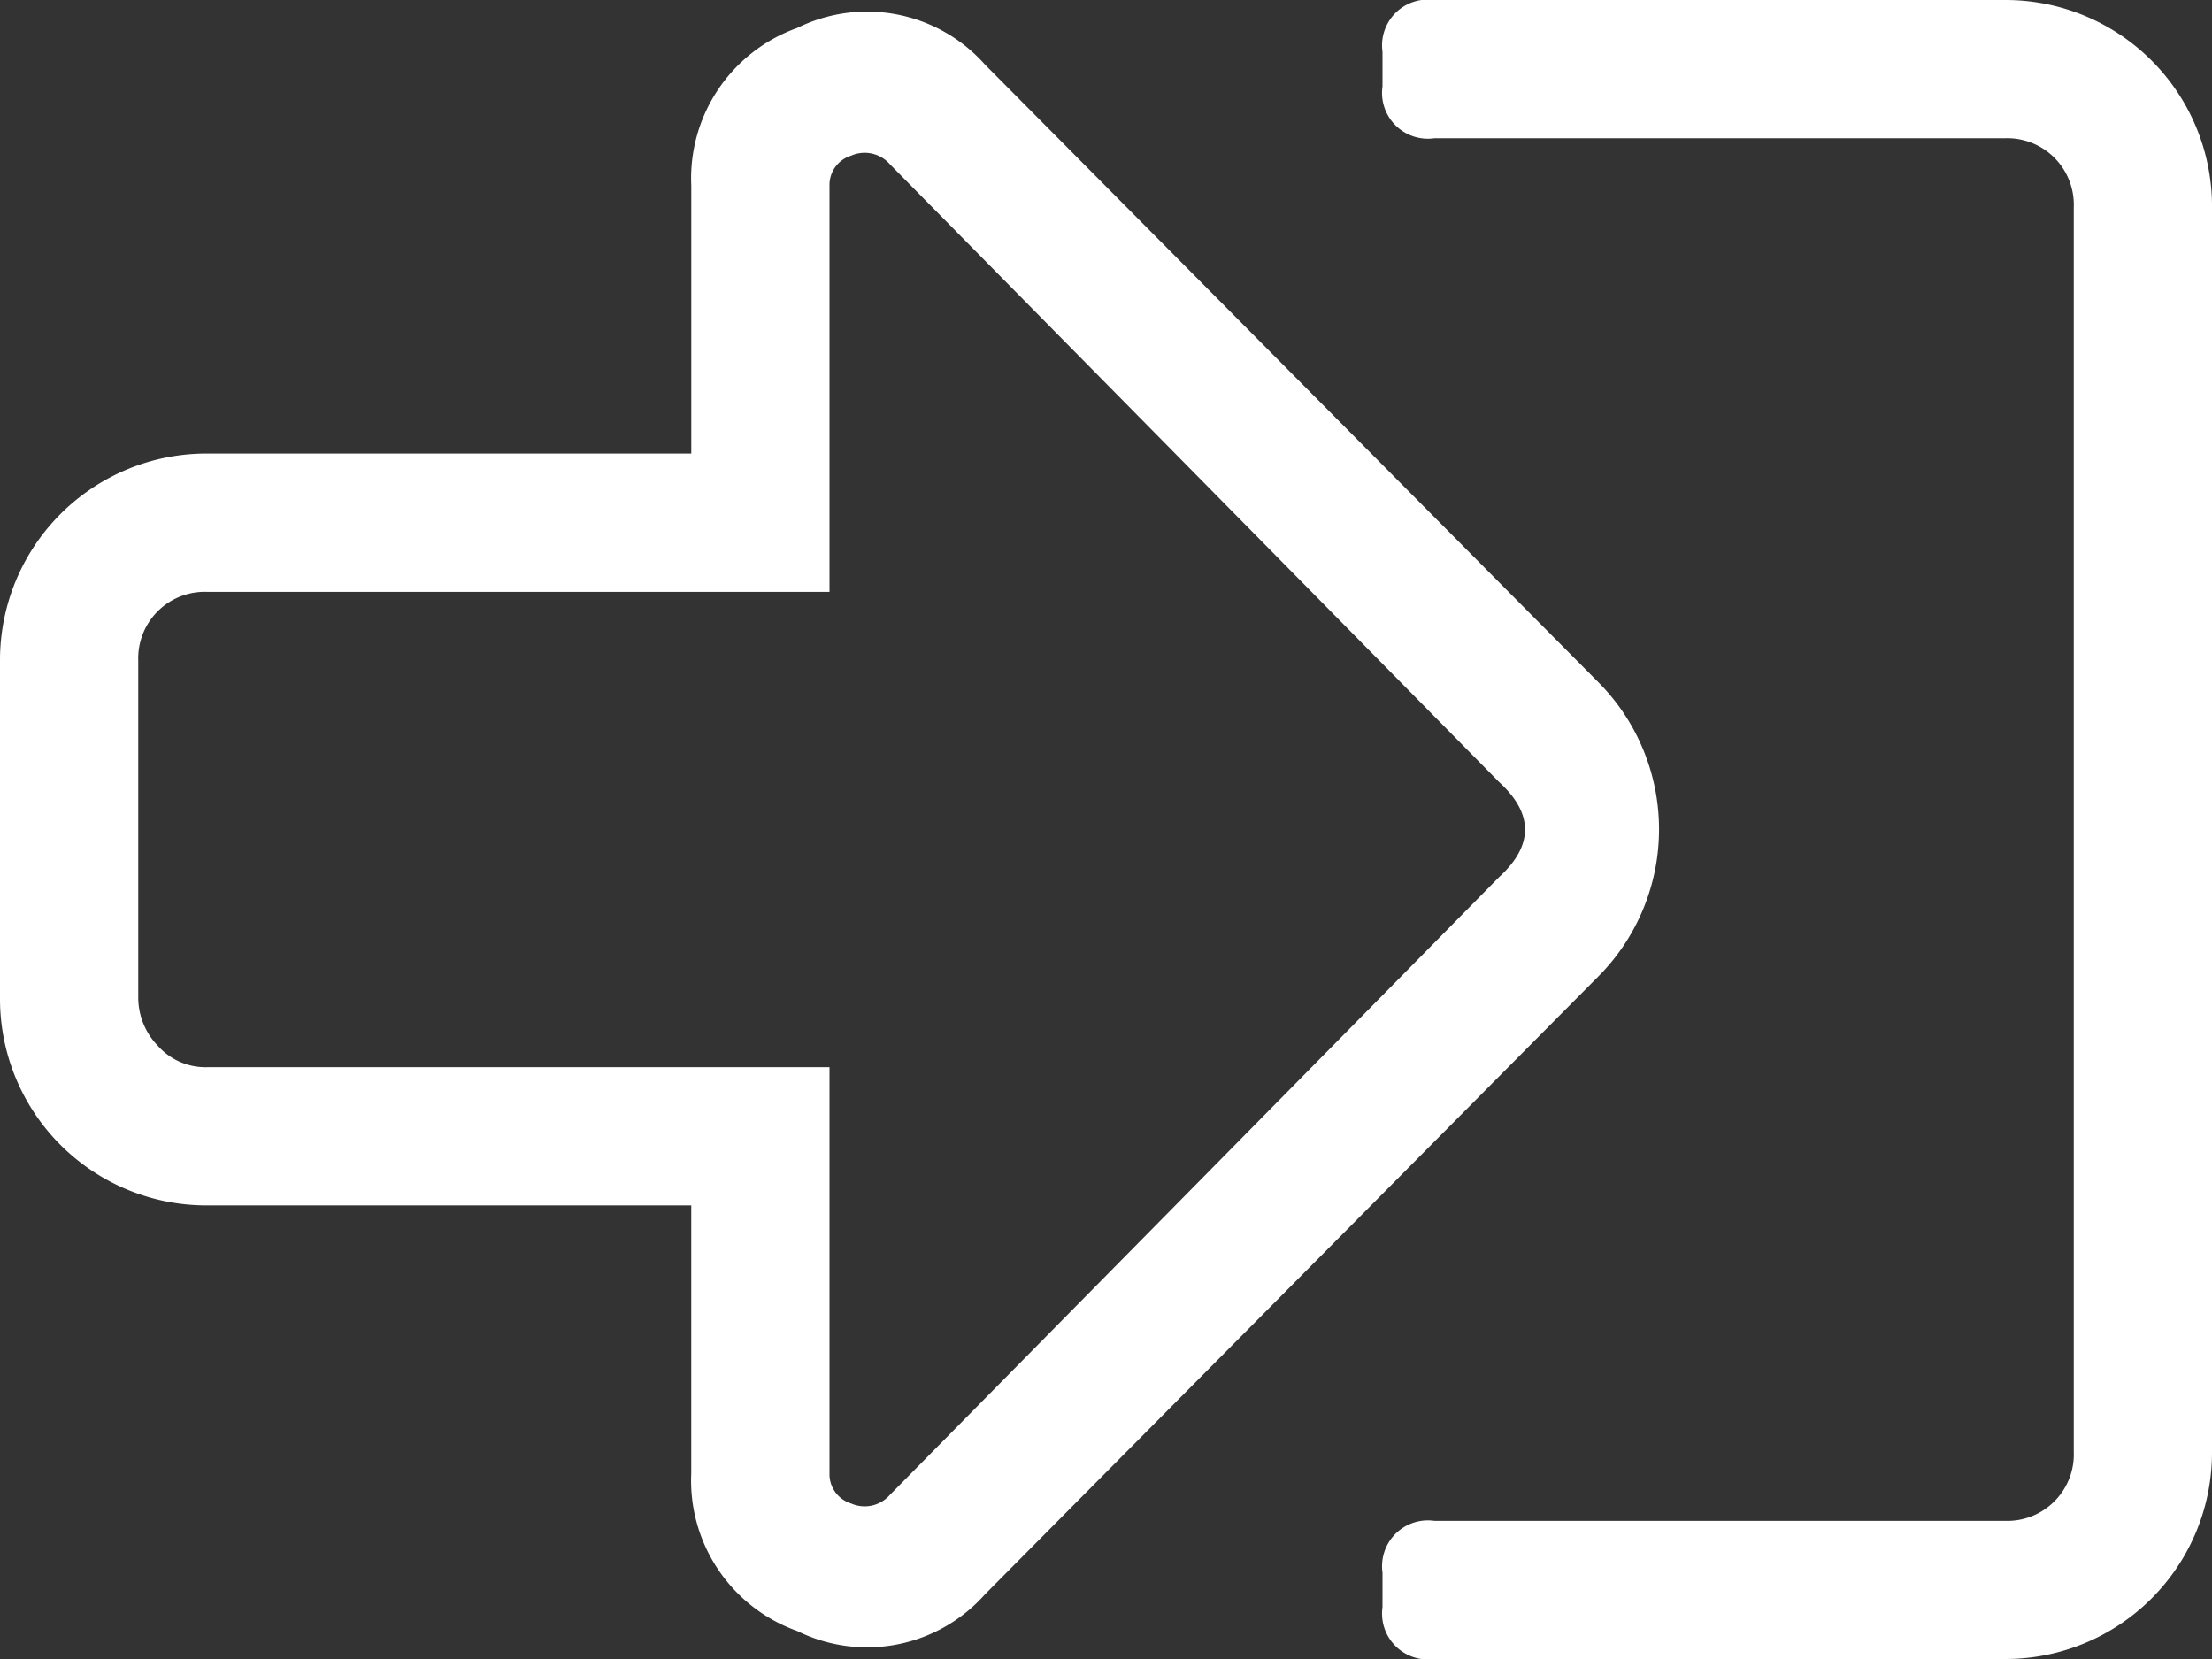 <svg xmlns="http://www.w3.org/2000/svg" width="82" height="61.5" viewBox="0 0 82 61.5"><rect x="0" y="0" width="82" height="61.5" fill="#333333" stroke="none"/><path id="Path_429" data-name="Path 429" d="M97.625,35V47.5a2.578,2.578,0,0,0,.721,1.762,2.367,2.367,0,0,0,1.842.8H123.25V65.113a1.135,1.135,0,0,0,.8,1.121,1.242,1.242,0,0,0,1.441-.32l22.582-22.9q1.922-1.762,0-3.523l-22.582-22.9a1.242,1.242,0,0,0-1.441-.32,1.135,1.135,0,0,0-.8,1.121V32.441H100.188A2.467,2.467,0,0,0,97.625,35ZM92.5,35a7.656,7.656,0,0,1,7.688-7.687h17.938v-9.93a5.92,5.92,0,0,1,3.924-5.846,5.843,5.843,0,0,1,6.967,1.361l22.742,22.9a7.733,7.733,0,0,1,0,10.891L129.016,69.6a5.843,5.843,0,0,1-6.967,1.361,5.92,5.92,0,0,1-3.924-5.846v-9.93H100.188A7.656,7.656,0,0,1,92.5,47.5Zm82,29.309A7.656,7.656,0,0,1,166.813,72H145.672a1.7,1.7,0,0,1-1.922-1.922V68.8a1.7,1.7,0,0,1,1.922-1.922h21.141a2.467,2.467,0,0,0,2.563-2.562V18.188a2.467,2.467,0,0,0-2.562-2.562H145.672A1.7,1.7,0,0,1,143.75,13.7V12.422a1.7,1.7,0,0,1,1.922-1.922h21.141a7.656,7.656,0,0,1,7.688,7.688Z" transform="translate(-92.5 -10.5)" fill="#fff"></path></svg>